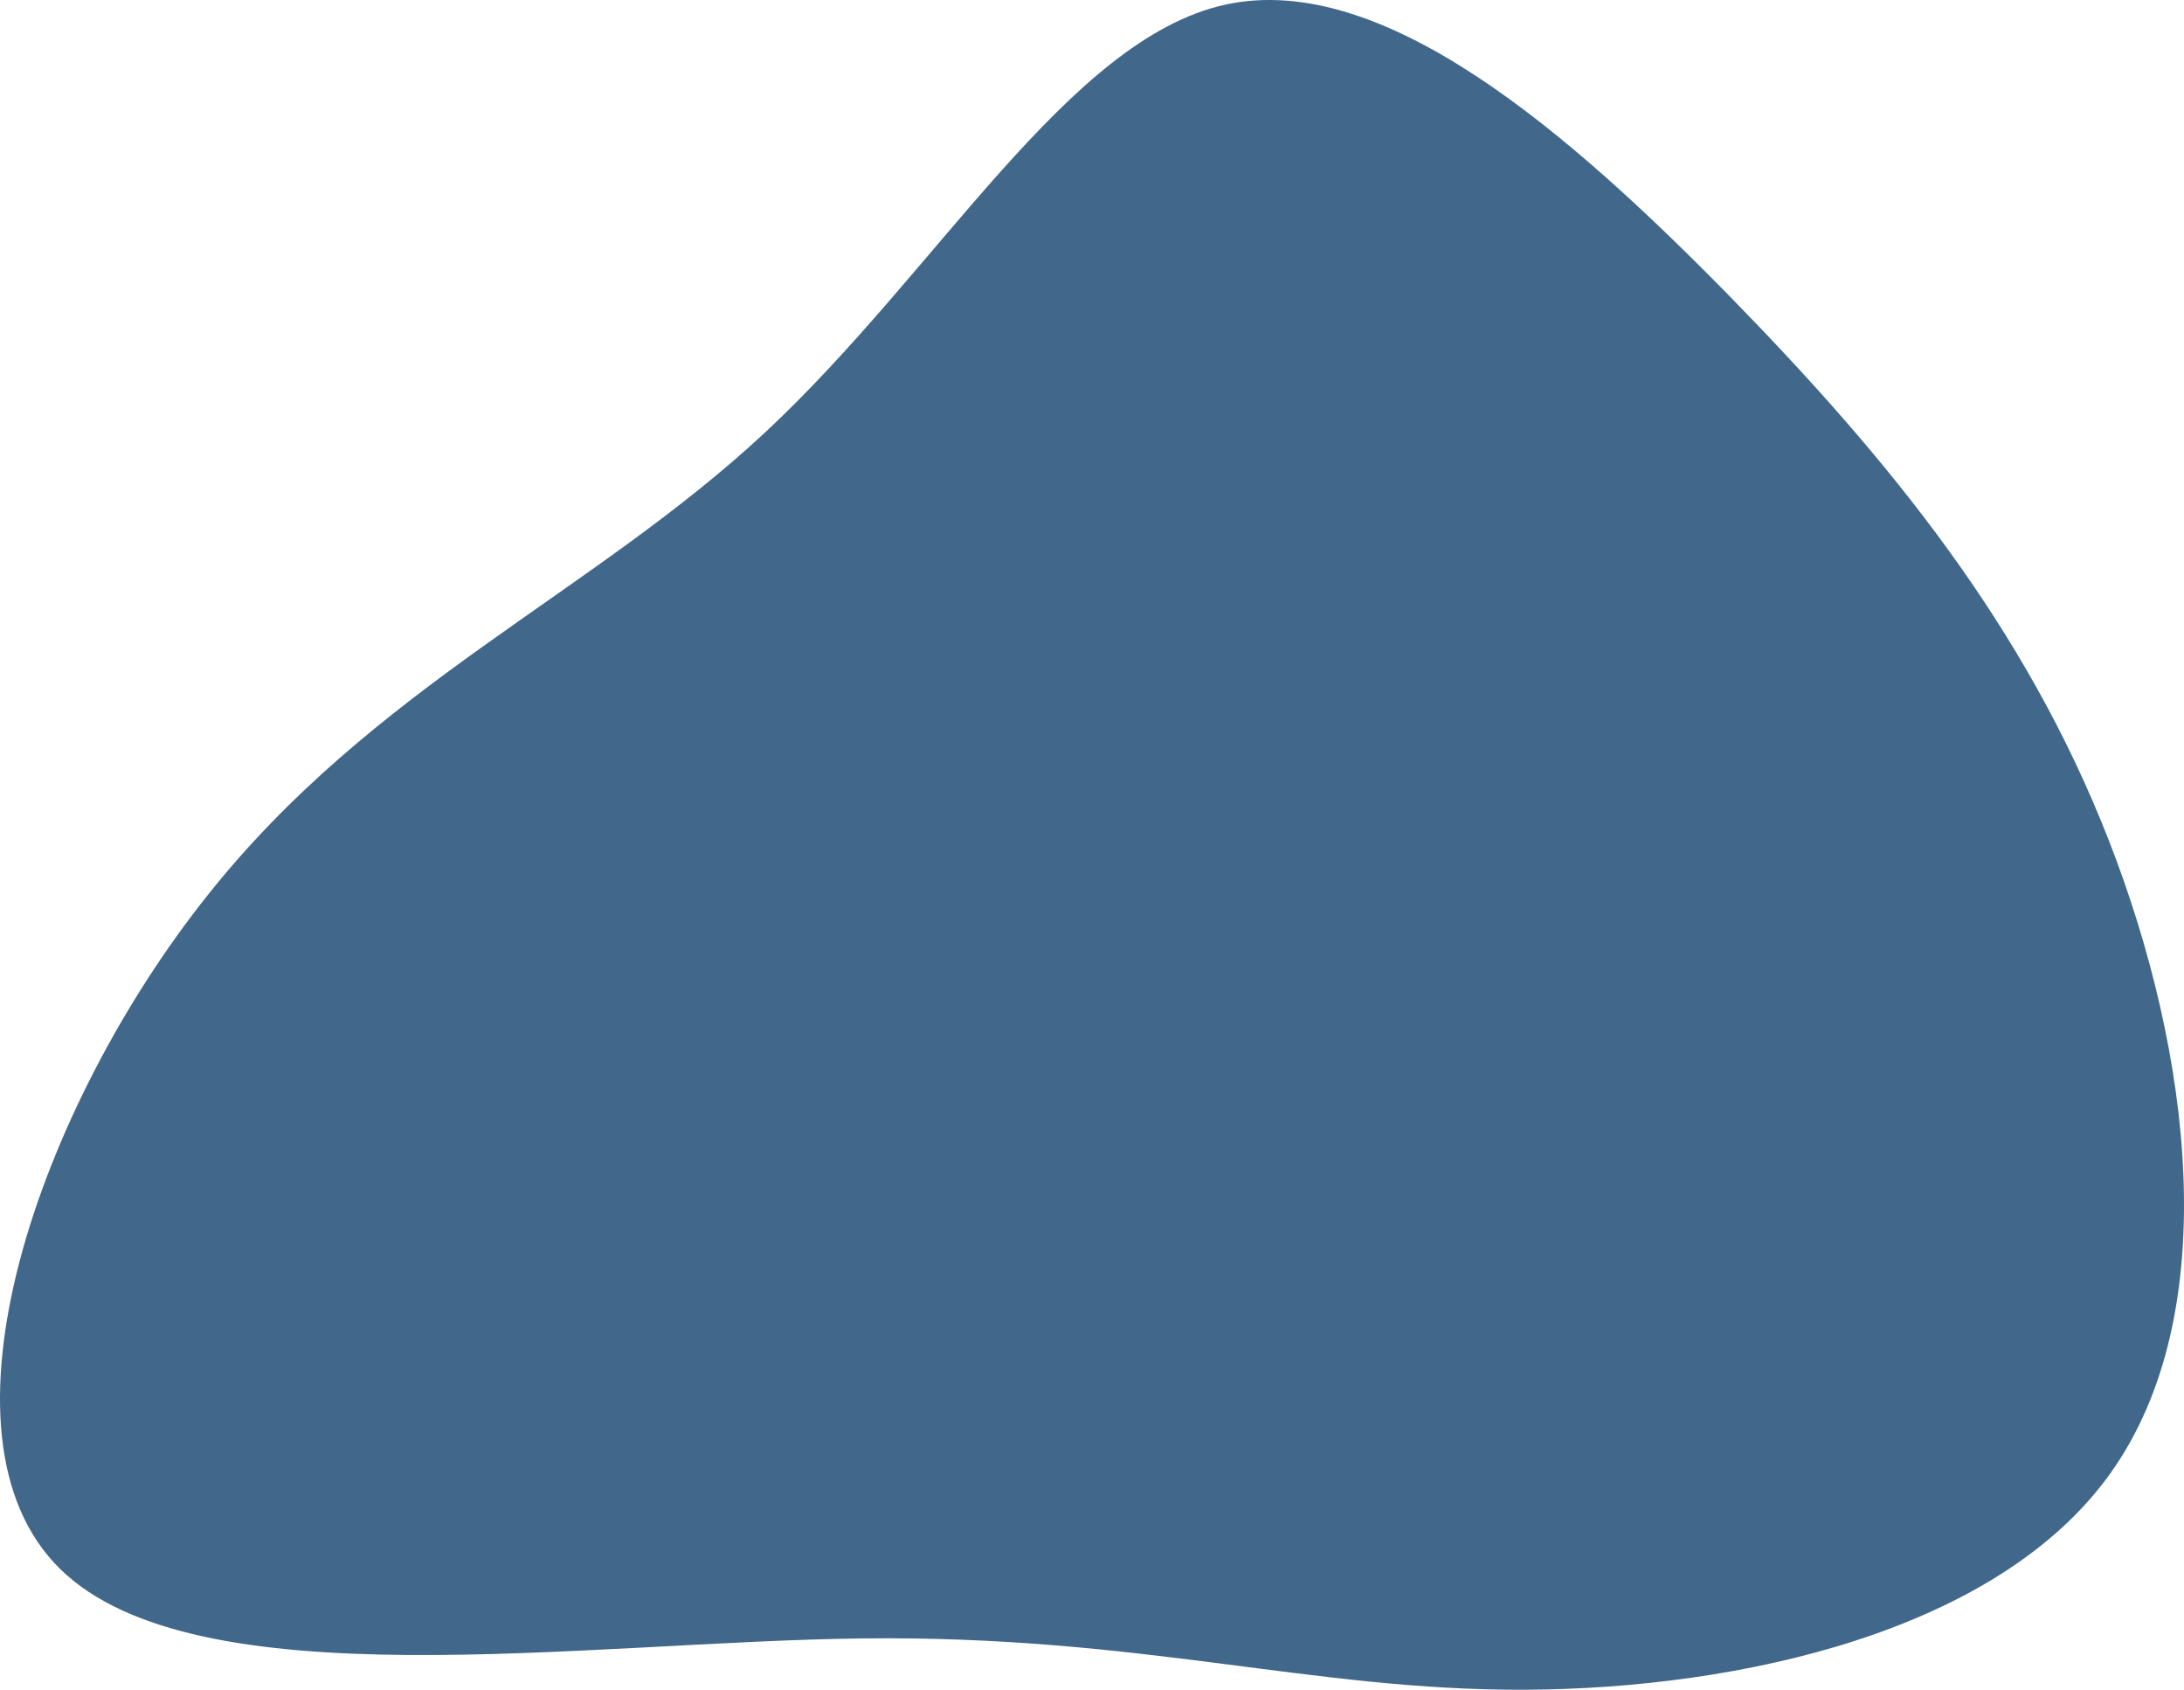 <?xml version="1.0" encoding="UTF-8" standalone="no"?>
<svg
   id="visual"
   viewBox="0 0 408.753 316.163"
   width="408.753"
   height="316.163"
   version="1.1"
   sodipodi:docname="tertiary-blob.svg"
   inkscape:version="1.2.2 (732a01da63, 2022-12-09)"
   xmlns:inkscape="http://www.inkscape.org/namespaces/inkscape"
   xmlns:sodipodi="http://sodipodi.sourceforge.net/DTD/sodipodi-0.dtd"
   xmlns="http://www.w3.org/2000/svg"
   xmlns:svg="http://www.w3.org/2000/svg">
  <defs
     id="defs697" />
  <sodipodi:namedview
     id="namedview695"
     pagecolor="#505050"
     bordercolor="#ffffff"
     borderopacity="1"
     inkscape:showpageshadow="0"
     inkscape:pageopacity="0"
     inkscape:pagecheckerboard="1"
     inkscape:deskcolor="#505050"
     showgrid="false"
     inkscape:zoom="1.3816667"
     inkscape:cx="82.147165"
     inkscape:cy="158.50422"
     inkscape:window-width="1920"
     inkscape:window-height="1017"
     inkscape:window-x="3832"
     inkscape:window-y="-8"
     inkscape:window-maximized="1"
     inkscape:current-layer="visual" />
  <g
     transform="translate(223.951,180.06)"
     id="g692">
    <path
       d="m 99.9,-124.5 c 30,30.7 55.2,61.7 70.8,101.6 15.6,39.9 21.6,88.6 0.4,118.4 -21.1,29.7 -69.4,40.4 -109.5,40.6 -40.1,0.2 -71.9,-10.2 -124.1,-9.6 -52.1,0.6 -124.7,12 -150.2,-13 -25.5,-25 -3.9,-86.4 27.4,-125.8 31.2,-39.4 72.1,-56.6 104.6,-86.9 32.5,-30.3 56.6,-73.5 86.1,-80 29.5,-6.4 64.4,24 94.5,54.7"
       fill="#41678a"
       id="path690" />
  </g>
</svg>
